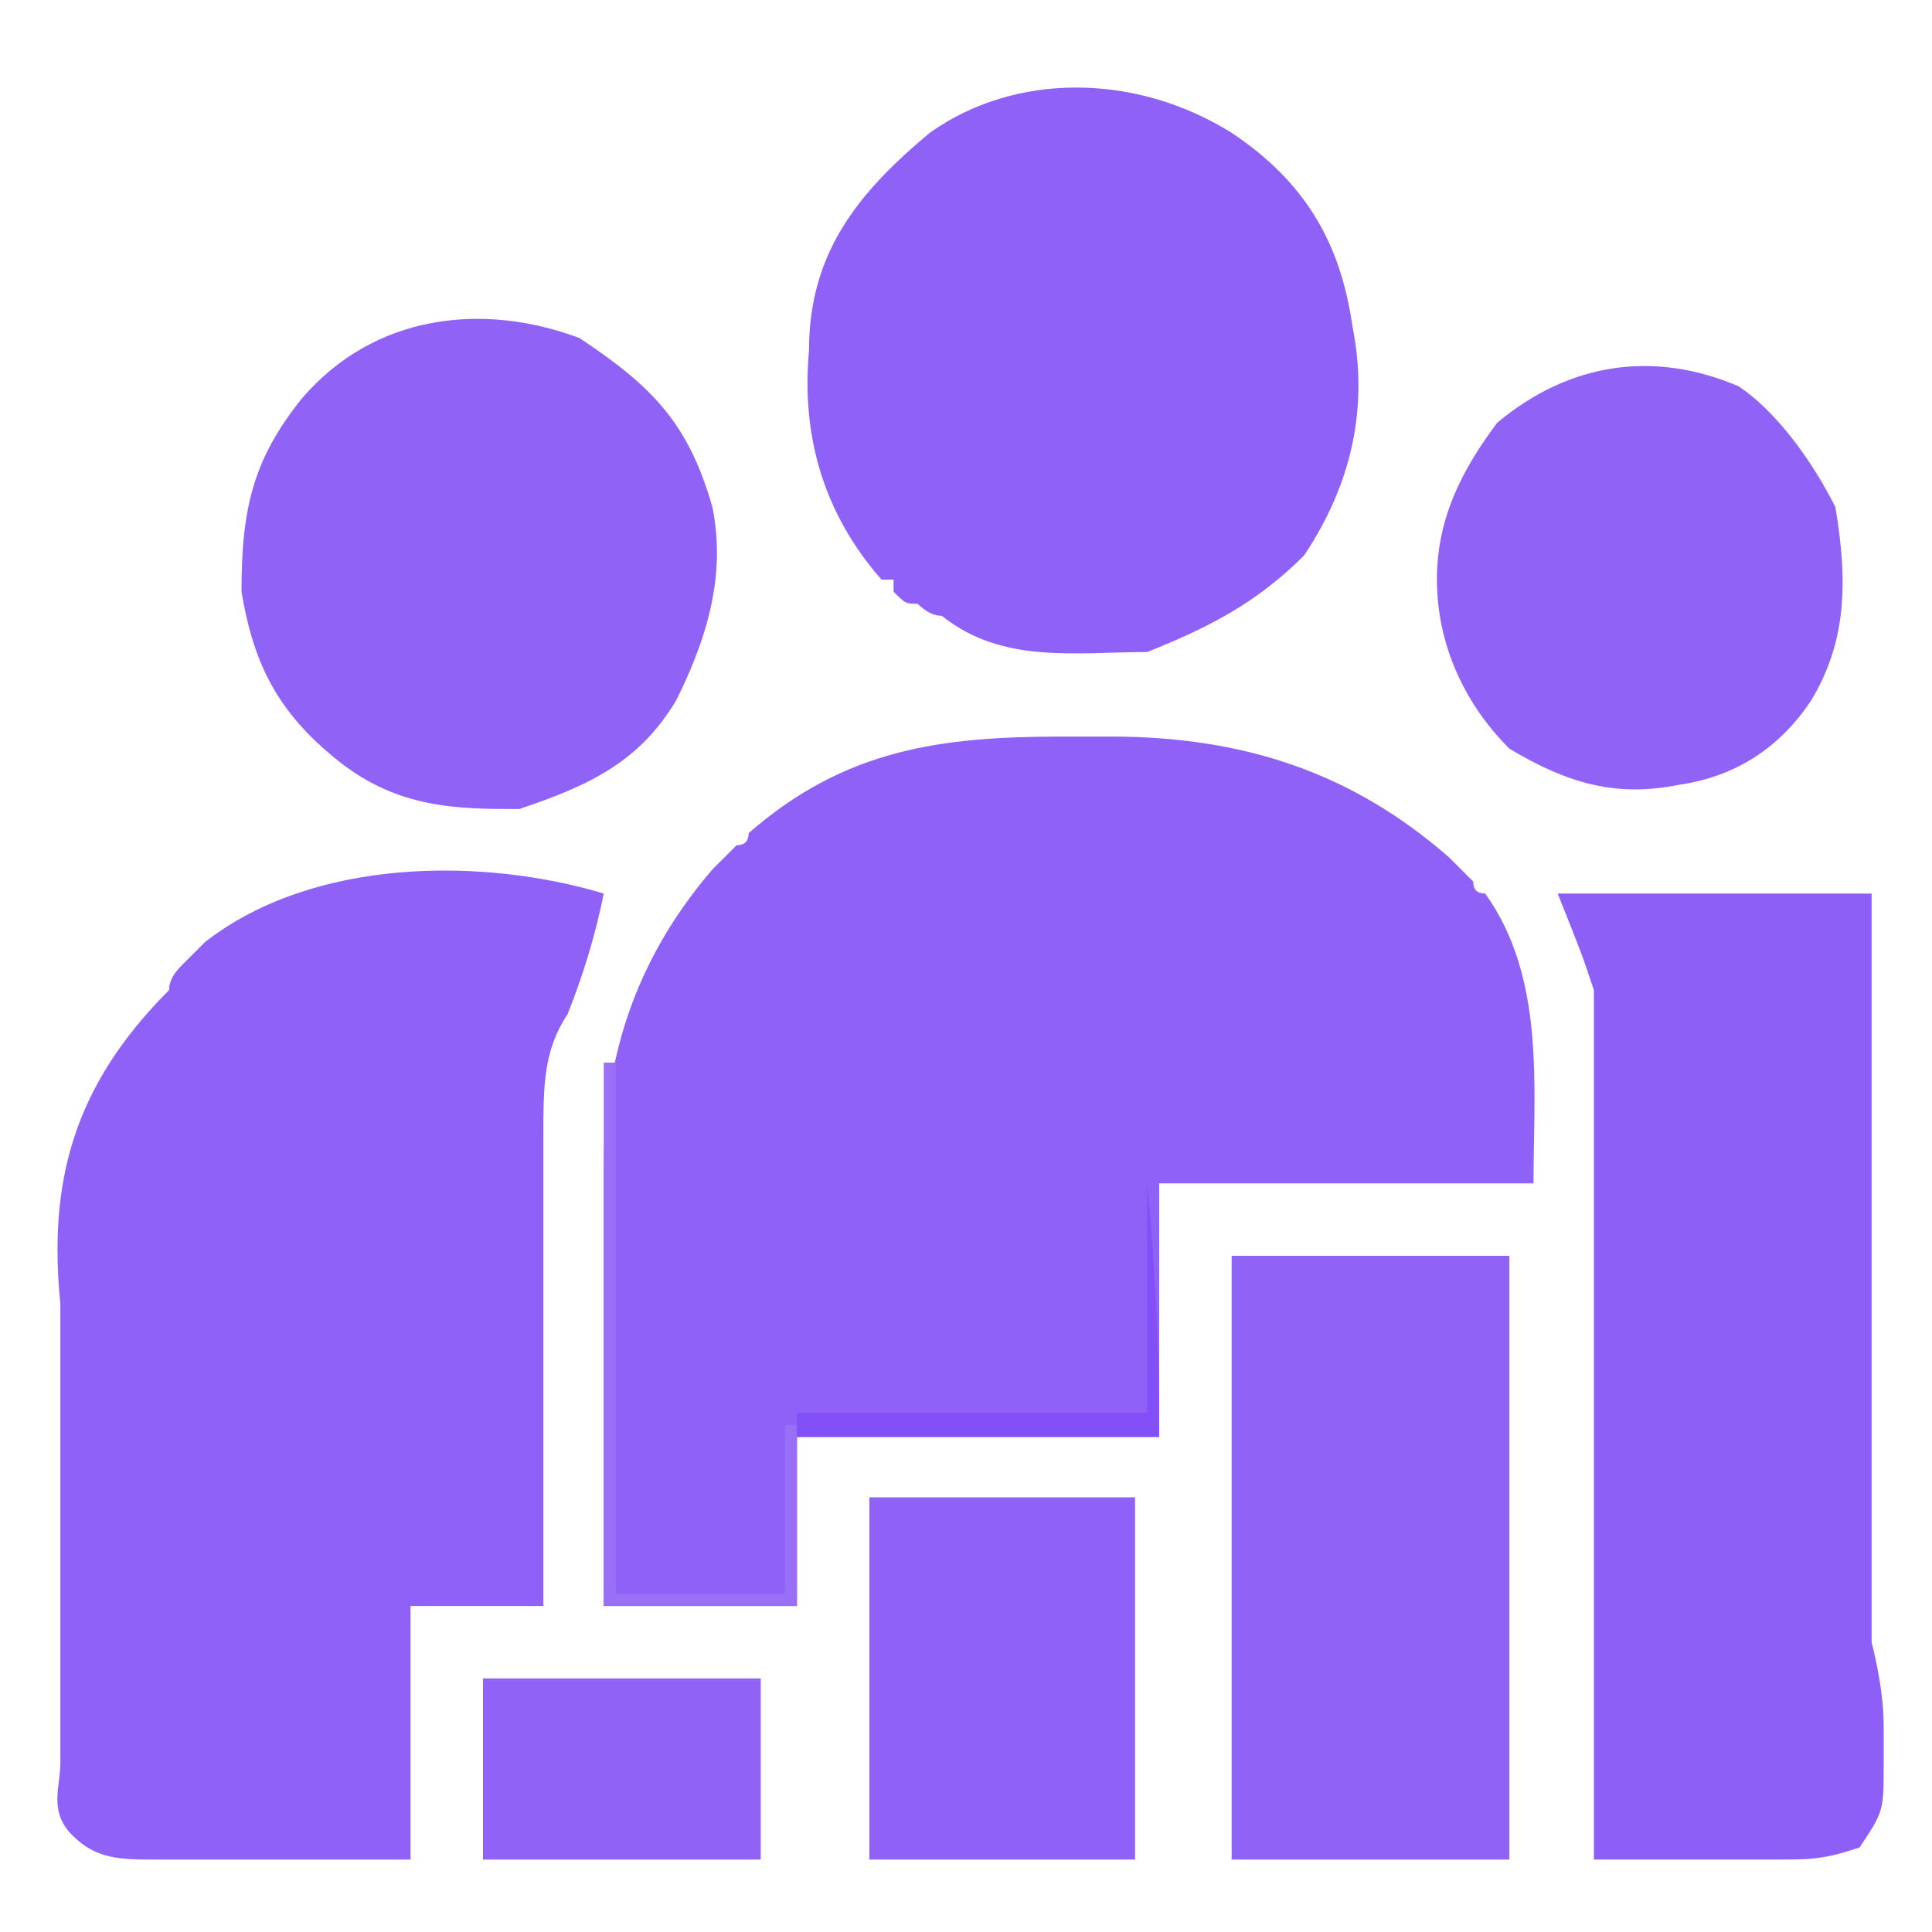 <svg version="1.2" xmlns="http://www.w3.org/2000/svg" viewBox="0 0 16 16" width="16" height="16"><style>.a{fill:#8f61f6}.b{fill:#8e5ff6}.c{fill:#9062f6}.d{fill:#996ff7}.e{fill:#834ff7}</style><path class="a" d="m8.8 6.1q0.2 0 0.4 0c1.1 0 2 0.3 2.8 1q0.1 0.1 0.2 0.2 0 0.1 0.1 0.1c0.5 0.7 0.4 1.6 0.4 2.4-0.4 0-0.7 0-1 0q-0.1 0-0.2 0-0.3 0-0.6 0-0.2 0-0.4 0-0.4 0-0.9 0 0 1 0 2.1-1.5 0-3 0 0 0.7 0 1.4-0.8 0-1.6 0 0-0.8 0-1.7 0-0.4 0-0.8 0-0.4 0-0.8 0-0.1 0-0.3c0-1 0.3-1.8 0.9-2.5q0.1-0.1 0.2-0.2 0.1 0 0.1-0.1c0.8-0.7 1.6-0.8 2.6-0.8z"/><path class="a" d="m5 7.4q-0.1 0.5-0.3 1c-0.2 0.3-0.2 0.6-0.2 1q0 0.1 0 0.2 0 0.2 0 0.3 0 0.2 0 0.3 0 0.4 0 0.8 0 0.4 0 0.8 0 0.8 0 1.5-0.6 0-1.1 0 0 1 0 2.1-0.5 0-1 0-0.2 0-0.4 0-0.3 0-0.5 0c-0.1 0-0.1 0-0.2 0-0.3 0-0.5 0-0.7-0.2-0.2-0.2-0.1-0.4-0.1-0.6q0-0.1 0-0.2 0-0.2 0-0.5 0 0 0-0.1 0-0.5 0-0.9 0-0.5 0-1 0-0.4 0-0.7 0-0.2 0-0.4c-0.1-1 0.1-1.8 0.9-2.6q0-0.1 0.1-0.2 0.1-0.1 0.2-0.2c0.9-0.7 2.3-0.7 3.3-0.4z"/><path class="b" d="m12.9 7.4q1.3 0 2.6 0 0 1.5 0 3 0 0.7 0 1.4 0 0.6 0 1.3 0 0.3 0 0.5 0.1 0.4 0.1 0.7 0 0.2 0 0.3c0 0.4 0 0.4-0.2 0.7-0.3 0.1-0.4 0.1-0.7 0.1q-0.1 0-0.3 0-0.1 0-0.2 0-0.2 0-0.3 0-0.3 0-0.7 0c0-0.2 0-0.2 0-0.3q0-1.3 0-2.6 0-0.6 0-1.3 0-0.6 0-1.3 0-0.2 0-0.5 0-0.3 0-0.7 0-0.1 0-0.2c0 0 0 0 0-0.1q0-0.1 0-0.2c-0.1-0.3-0.1-0.3-0.3-0.8z"/><path class="a" d="m10.2 1.1c0.6 0.4 0.9 0.9 1 1.6q0.2 1-0.4 1.9c-0.4 0.4-0.8 0.6-1.3 0.8-0.6 0-1.2 0.1-1.7-0.3q-0.1 0-0.2-0.1c-0.1 0-0.1 0-0.2-0.1q0-0.1 0-0.1 0 0-0.1 0-0.7-0.8-0.6-1.9c0-0.8 0.4-1.3 1-1.8 0.7-0.5 1.7-0.5 2.5 0z"/><path class="c" d="m4.8 2.8c0.6 0.4 0.9 0.7 1.1 1.4 0.1 0.5 0 1-0.3 1.6-0.3 0.5-0.7 0.7-1.3 0.9-0.5 0-1 0-1.5-0.4-0.5-0.4-0.7-0.8-0.8-1.4 0-0.7 0.1-1.1 0.5-1.6 0.6-0.7 1.5-0.8 2.3-0.5z"/><path class="c" d="m10.2 10.4q1.1 0 2.3 0 0 2.4 0 5-1.1 0-2.3 0 0-2.5 0-5z"/><path class="c" d="m14.4 3.2c0.3 0.2 0.6 0.6 0.8 1 0.1 0.6 0.1 1.1-0.2 1.6q-0.4 0.6-1.1 0.7c-0.5 0.1-0.9 0-1.4-0.3-0.4-0.4-0.6-0.9-0.6-1.4 0-0.5 0.2-0.9 0.5-1.3 0.6-0.5 1.3-0.6 2-0.3z"/><path class="a" d="m7.2 12.4q1.1 0 2.2 0 0 1.5 0 3-1.1 0-2.2 0 0-1.5 0-3z"/><path class="c" d="m4 13.9q1.2 0 2.3 0 0 0.7 0 1.5-1.1 0-2.3 0 0-0.8 0-1.5z"/><path class="d" d="m5 8.8q0.1 0 0.1 0 0 2.1 0 4.4 0.7 0 1.4 0 0-0.7 0-1.4 0.1 0 0.1 0 0 0.7 0 1.5-0.8 0-1.6 0 0-2.2 0-4.5z"/><path class="e" d="m9.5 9.8q0 0 0 0 0.1 1 0.1 2.1-1.5 0-3 0 0-0.1 0-0.2 1.4 0 2.9 0 0-0.9 0-1.9z"/></svg>